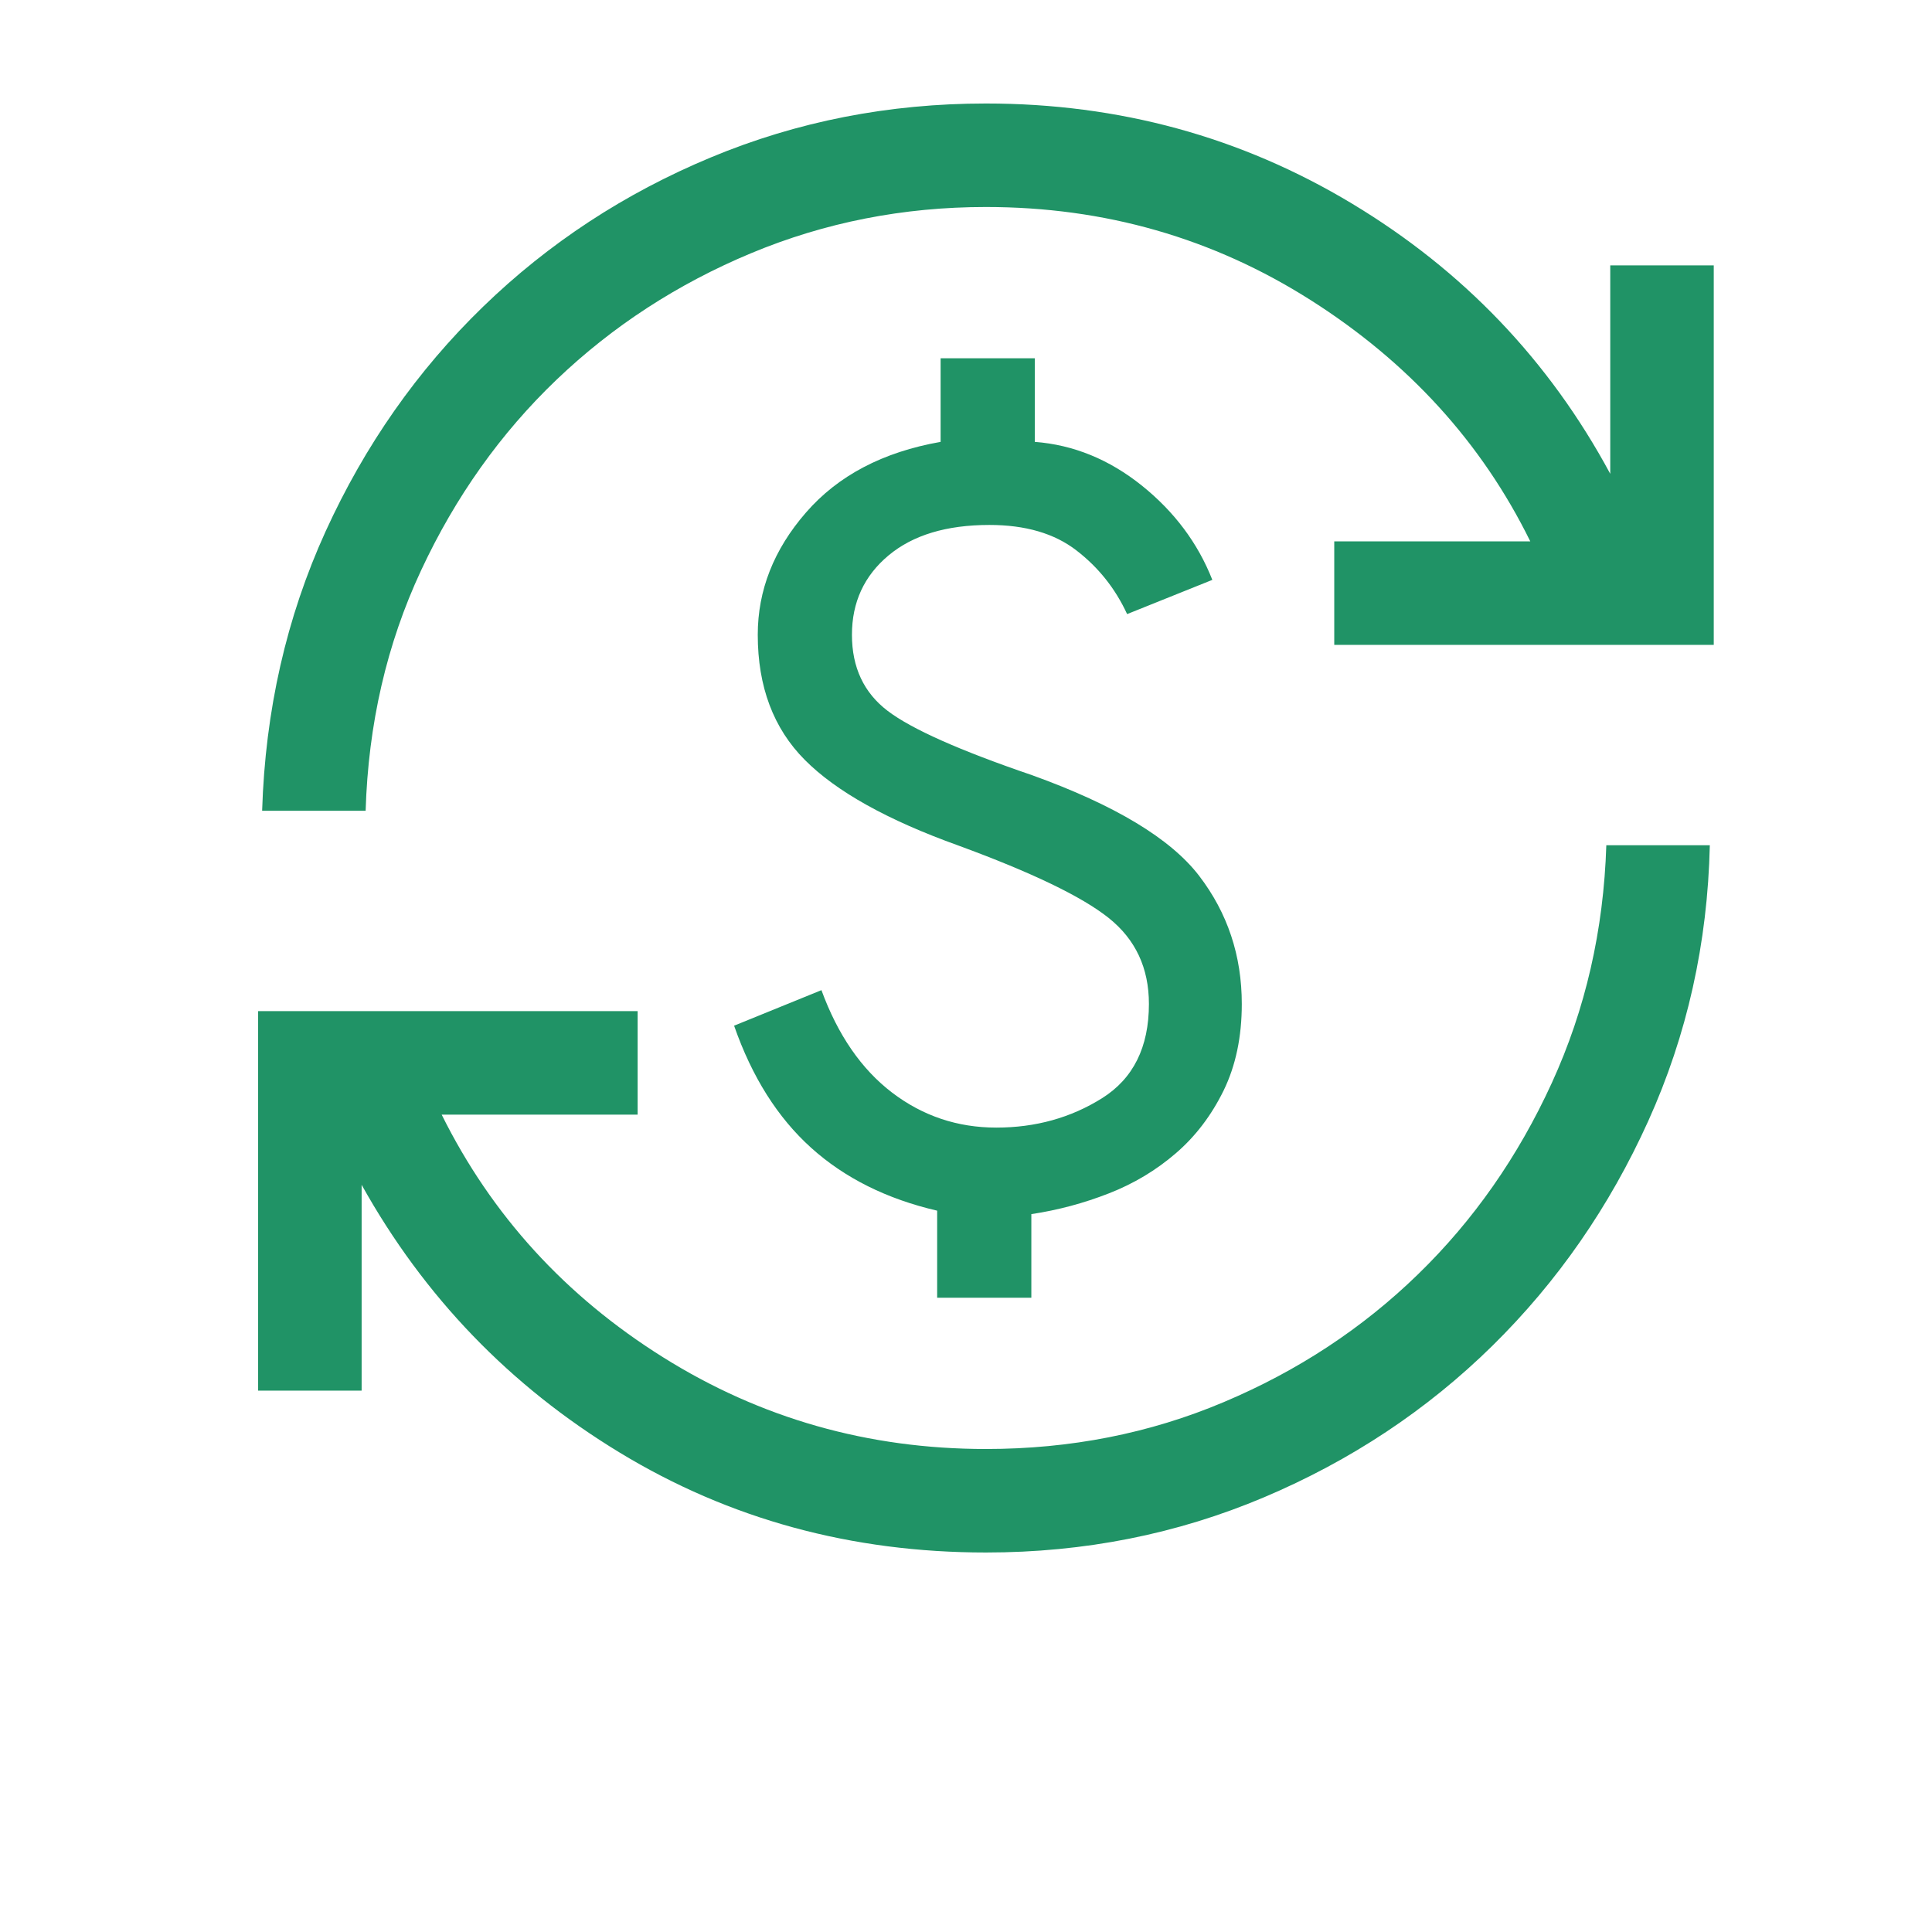 <svg width="28" height="28" viewBox="0 0 28 28" fill="none" xmlns="http://www.w3.org/2000/svg">
<mask id="mask0_1_3341" style="mask-type:alpha" maskUnits="userSpaceOnUse" x="2" y="0" width="25" height="24">
<rect x="2.289" width="24" height="24" fill="#D9D9D9"/>
</mask>
<g mask="url(#mask0_1_3341)">
<path d="M14.289 22.5C12.339 22.5 10.57 22.017 8.981 21.052C7.391 20.087 6.145 18.793 5.241 17.171V20.154H3.741V14.654H9.241V16.154H6.401C7.124 17.61 8.192 18.782 9.607 19.669C11.021 20.556 12.582 21 14.289 21C15.514 21 16.662 20.774 17.734 20.321C18.807 19.869 19.746 19.251 20.551 18.468C21.356 17.686 22.002 16.761 22.49 15.695C22.978 14.629 23.241 13.481 23.28 12.25H24.78C24.748 13.671 24.45 15.002 23.888 16.246C23.326 17.49 22.572 18.576 21.627 19.506C20.681 20.435 19.579 21.167 18.319 21.7C17.059 22.233 15.716 22.5 14.289 22.5ZM13.582 18.808V17.546C12.85 17.376 12.241 17.072 11.756 16.635C11.27 16.197 10.898 15.608 10.639 14.865L11.905 14.35C12.143 15.001 12.485 15.496 12.929 15.835C13.373 16.173 13.876 16.342 14.439 16.342C15.008 16.342 15.519 16.2 15.972 15.916C16.424 15.632 16.651 15.177 16.651 14.55C16.651 14.028 16.456 13.613 16.067 13.303C15.678 12.993 14.952 12.644 13.889 12.254C12.861 11.885 12.119 11.471 11.664 11.013C11.209 10.556 10.982 9.951 10.982 9.2C10.982 8.555 11.214 7.965 11.68 7.429C12.145 6.893 12.796 6.551 13.632 6.404V5.192H14.997V6.404C15.559 6.447 16.076 6.659 16.548 7.037C17.02 7.416 17.361 7.872 17.57 8.404L16.335 8.9C16.164 8.529 15.918 8.221 15.599 7.976C15.28 7.73 14.86 7.608 14.339 7.608C13.717 7.608 13.23 7.755 12.877 8.05C12.524 8.345 12.347 8.728 12.347 9.2C12.347 9.672 12.519 10.039 12.864 10.302C13.209 10.565 13.907 10.876 14.959 11.235C16.159 11.668 16.965 12.154 17.378 12.692C17.791 13.231 17.997 13.85 17.997 14.55C17.997 15.027 17.909 15.445 17.733 15.806C17.556 16.166 17.326 16.469 17.041 16.714C16.756 16.96 16.433 17.154 16.069 17.296C15.706 17.438 15.332 17.538 14.947 17.596V18.808H13.582ZM3.799 11.75C3.844 10.297 4.151 8.948 4.719 7.701C5.288 6.454 6.048 5.369 7 4.446C7.952 3.523 9.053 2.801 10.303 2.281C11.553 1.76 12.882 1.5 14.289 1.5C16.22 1.5 17.99 1.984 19.598 2.953C21.206 3.921 22.453 5.226 23.337 6.867V3.846H24.837V9.346H19.337V7.846H22.178C21.474 6.415 20.413 5.25 18.996 4.35C17.579 3.45 16.01 3 14.289 3C13.091 3 11.957 3.223 10.887 3.669C9.818 4.115 8.878 4.727 8.066 5.503C7.255 6.279 6.6 7.2 6.103 8.266C5.605 9.332 5.337 10.494 5.299 11.75H3.799Z" fill="#209366"/>
</g>
</svg>
